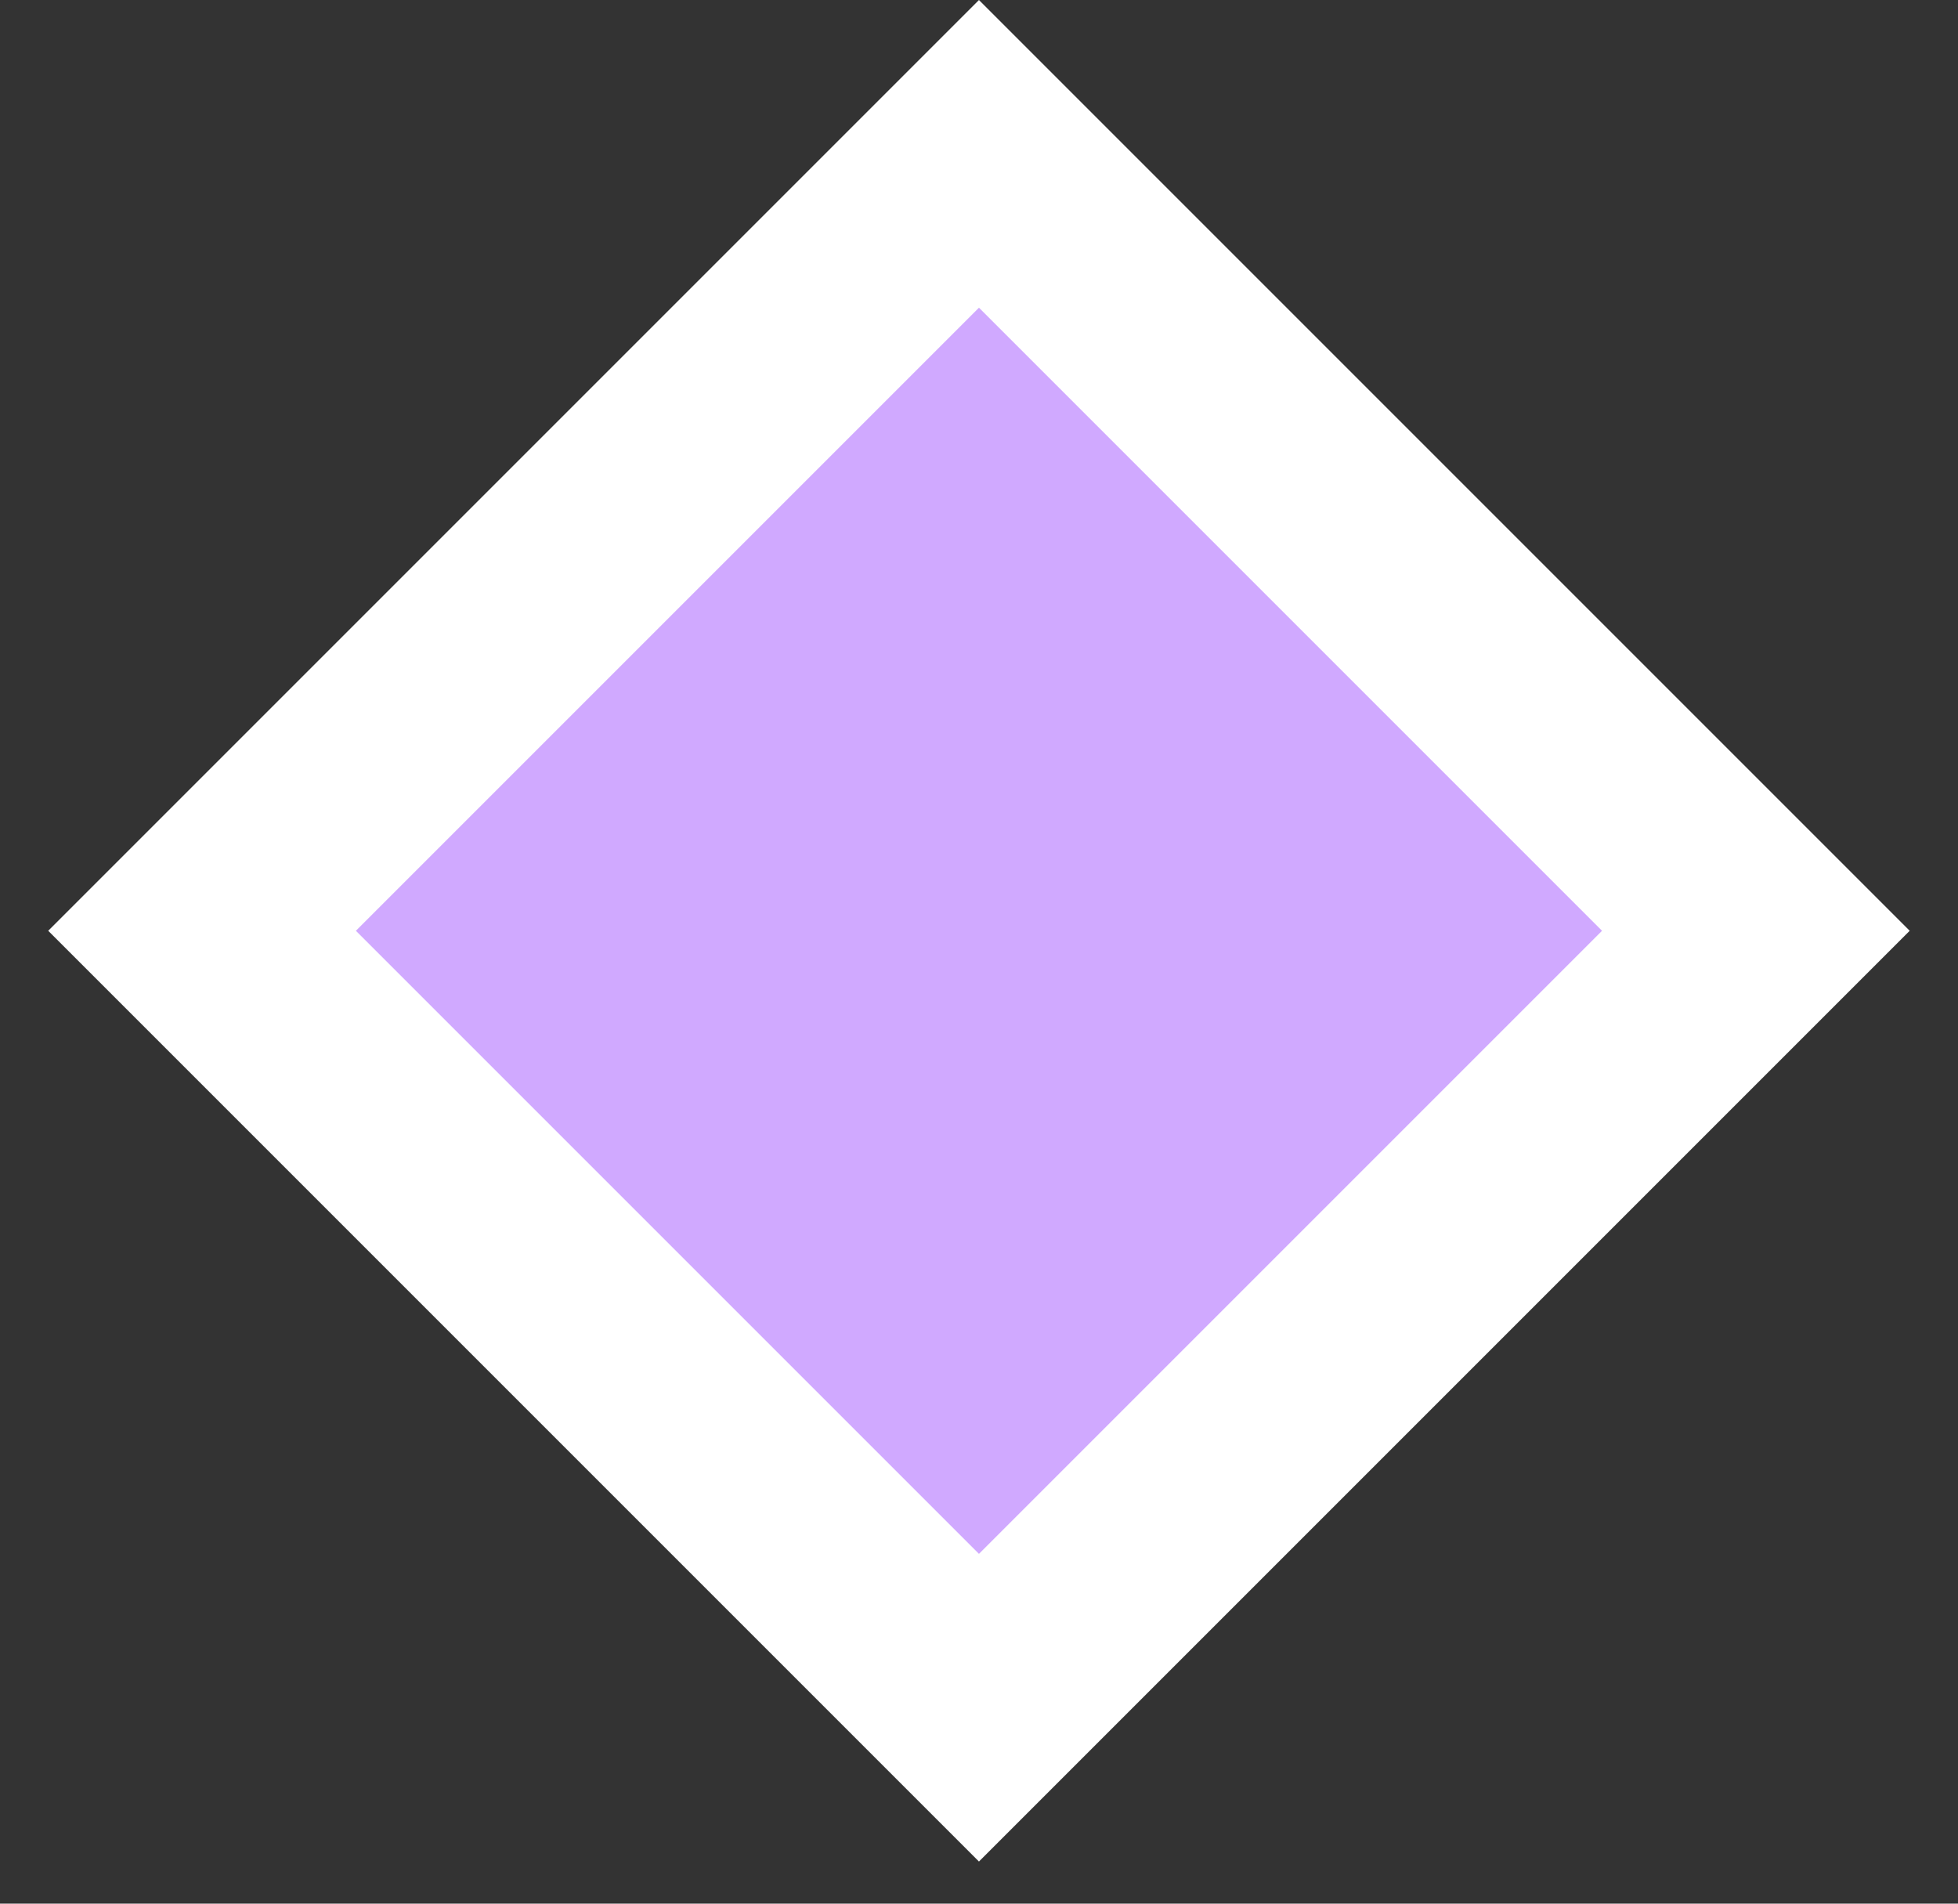 <svg width="36" height="35" viewBox="0 0 36 35" fill="none" xmlns="http://www.w3.org/2000/svg">
<rect x="0" y="0" width="36" height="35" fill="#333333" stroke="none"/>
<rect x="3.715" y="17.113" width="20.201" height="20.201" transform="rotate(-45 3.715 17.113)" fill="#D0A9FF" stroke="white" stroke-width="4"/>
</svg>
